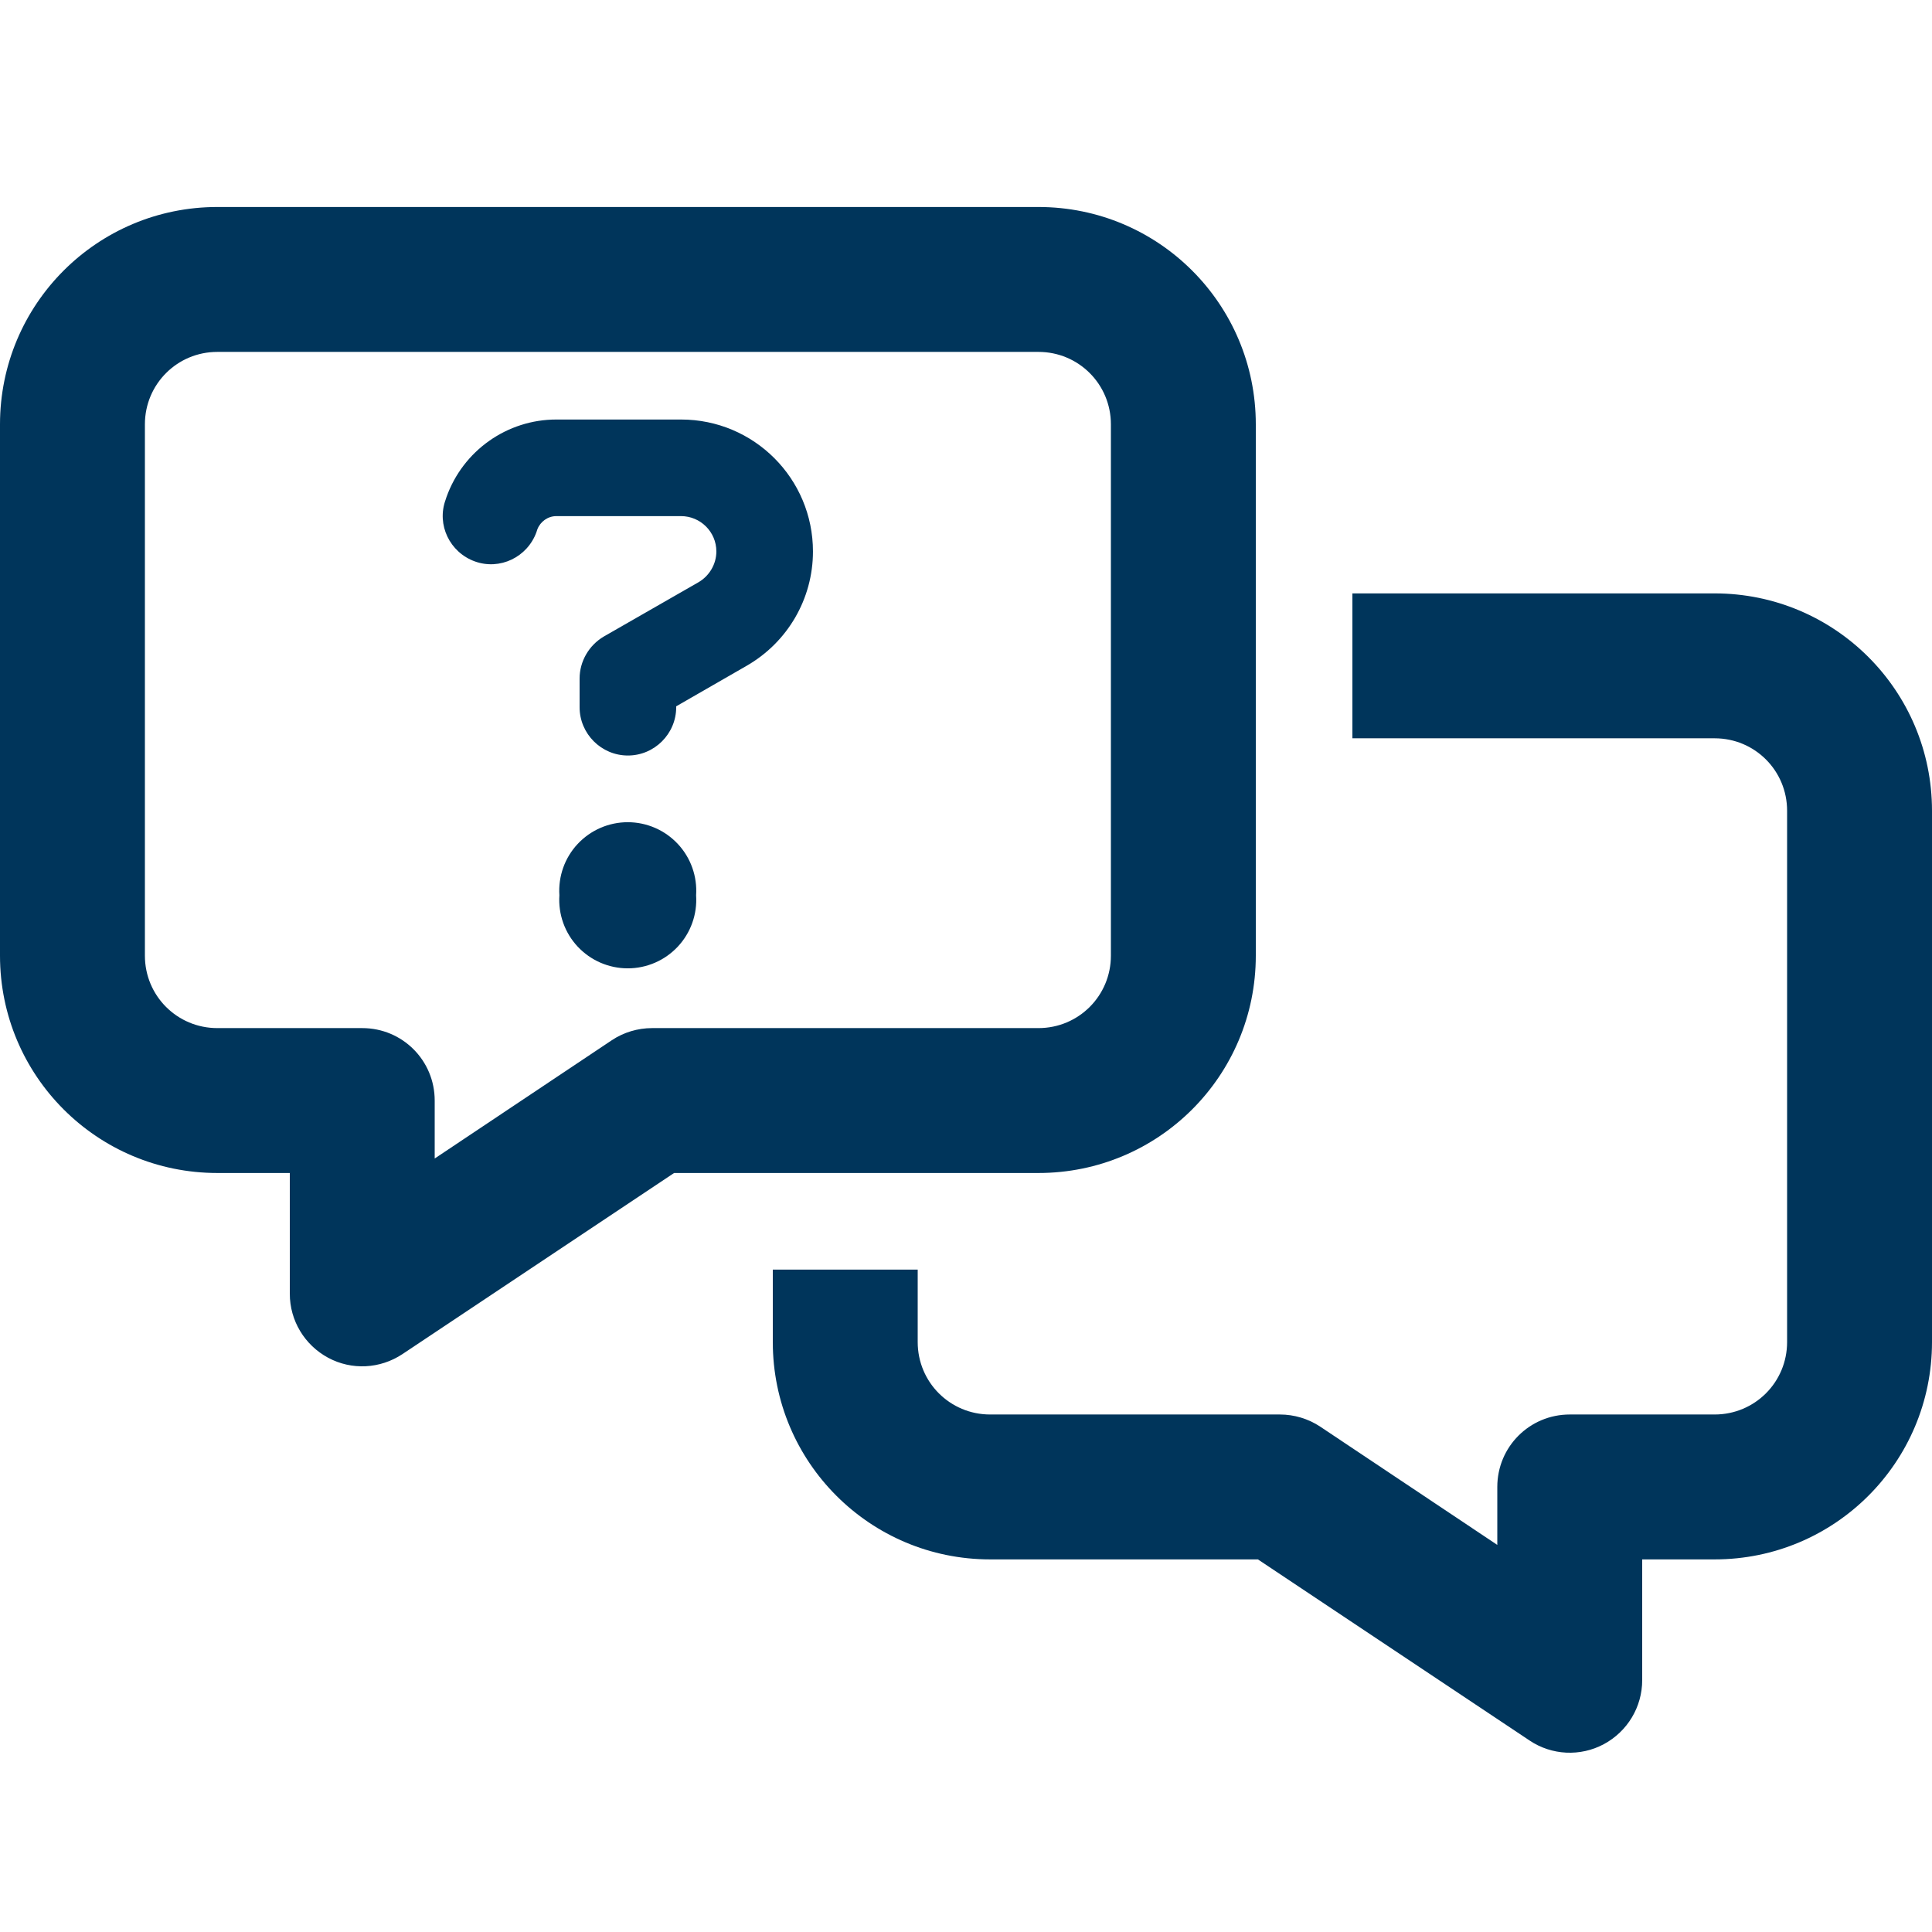 <svg width="56" height="56" viewBox="0 0 56 56" fill="none" xmlns="http://www.w3.org/2000/svg">
<path d="M6.3 10.2C5.136 10.2 4.2 11.136 4.2 12.3V27.7C4.2 28.864 5.136 29.8 6.3 29.8H10.5C11.664 29.8 12.6 30.736 12.6 31.9V33.58L17.736 30.15C18.078 29.922 18.489 29.8 18.9 29.8H30.1C31.264 29.8 32.2 28.864 32.2 27.7V12.3C32.2 11.136 31.264 10.2 30.1 10.2H6.3ZM0 12.3C0 8.818 2.817 6 6.3 6H30.1C33.583 6 36.4 8.818 36.4 12.3V27.7C36.4 31.183 33.583 34 30.1 34H19.539L11.664 39.25C11.016 39.679 10.194 39.722 9.511 39.355C8.829 38.987 8.4 38.279 8.4 37.5V34H6.3C2.817 34 0 31.183 0 27.7V12.3ZM22.4 36.8H26.6V38.9C26.6 40.064 27.536 41 28.7 41H37.1C37.511 41 37.922 41.123 38.264 41.35L43.4 44.78V43.1C43.4 41.936 44.336 41 45.5 41H49.7C50.864 41 51.8 40.064 51.8 38.9V23.5C51.8 22.336 50.864 21.4 49.7 21.4H39.2V17.2H49.7C53.182 17.2 56 20.017 56 23.5V38.9C56 42.383 53.182 45.2 49.7 45.2H47.6V48.7C47.6 49.479 47.171 50.188 46.489 50.555C45.806 50.922 44.975 50.879 44.336 50.45L36.461 45.2H28.7C25.218 45.2 22.4 42.383 22.4 38.9V36.8ZM12.941 14.409C13.422 13.061 14.7 12.16 16.126 12.16H19.74C21.858 12.16 23.564 13.875 23.564 15.984C23.564 17.358 22.829 18.617 21.639 19.3L19.6 20.473V20.499C19.6 21.269 18.97 21.899 18.2 21.899C17.43 21.899 16.8 21.269 16.8 20.499V19.668C16.8 19.169 17.071 18.705 17.5 18.451L20.247 16.876C20.562 16.692 20.764 16.351 20.764 15.984C20.764 15.415 20.3 14.96 19.74 14.96H16.126C15.881 14.96 15.662 15.117 15.575 15.345L15.549 15.424C15.286 16.15 14.49 16.535 13.764 16.273C13.037 16.01 12.652 15.214 12.915 14.488L12.941 14.409ZM16.214 25.95C16.196 25.679 16.234 25.407 16.325 25.15C16.416 24.894 16.559 24.66 16.745 24.461C16.931 24.263 17.156 24.104 17.405 23.996C17.655 23.888 17.924 23.832 18.196 23.832C18.468 23.832 18.737 23.888 18.986 23.996C19.236 24.104 19.46 24.263 19.646 24.461C19.832 24.66 19.975 24.894 20.066 25.15C20.158 25.407 20.195 25.679 20.177 25.95C20.195 26.221 20.158 26.494 20.066 26.75C19.975 27.006 19.832 27.24 19.646 27.439C19.46 27.637 19.236 27.796 18.986 27.904C18.737 28.012 18.468 28.068 18.196 28.068C17.924 28.068 17.655 28.012 17.405 27.904C17.156 27.796 16.931 27.637 16.745 27.439C16.559 27.24 16.416 27.006 16.325 26.75C16.234 26.494 16.196 26.221 16.214 25.95Z" fill="#00355B"/>
</svg>
